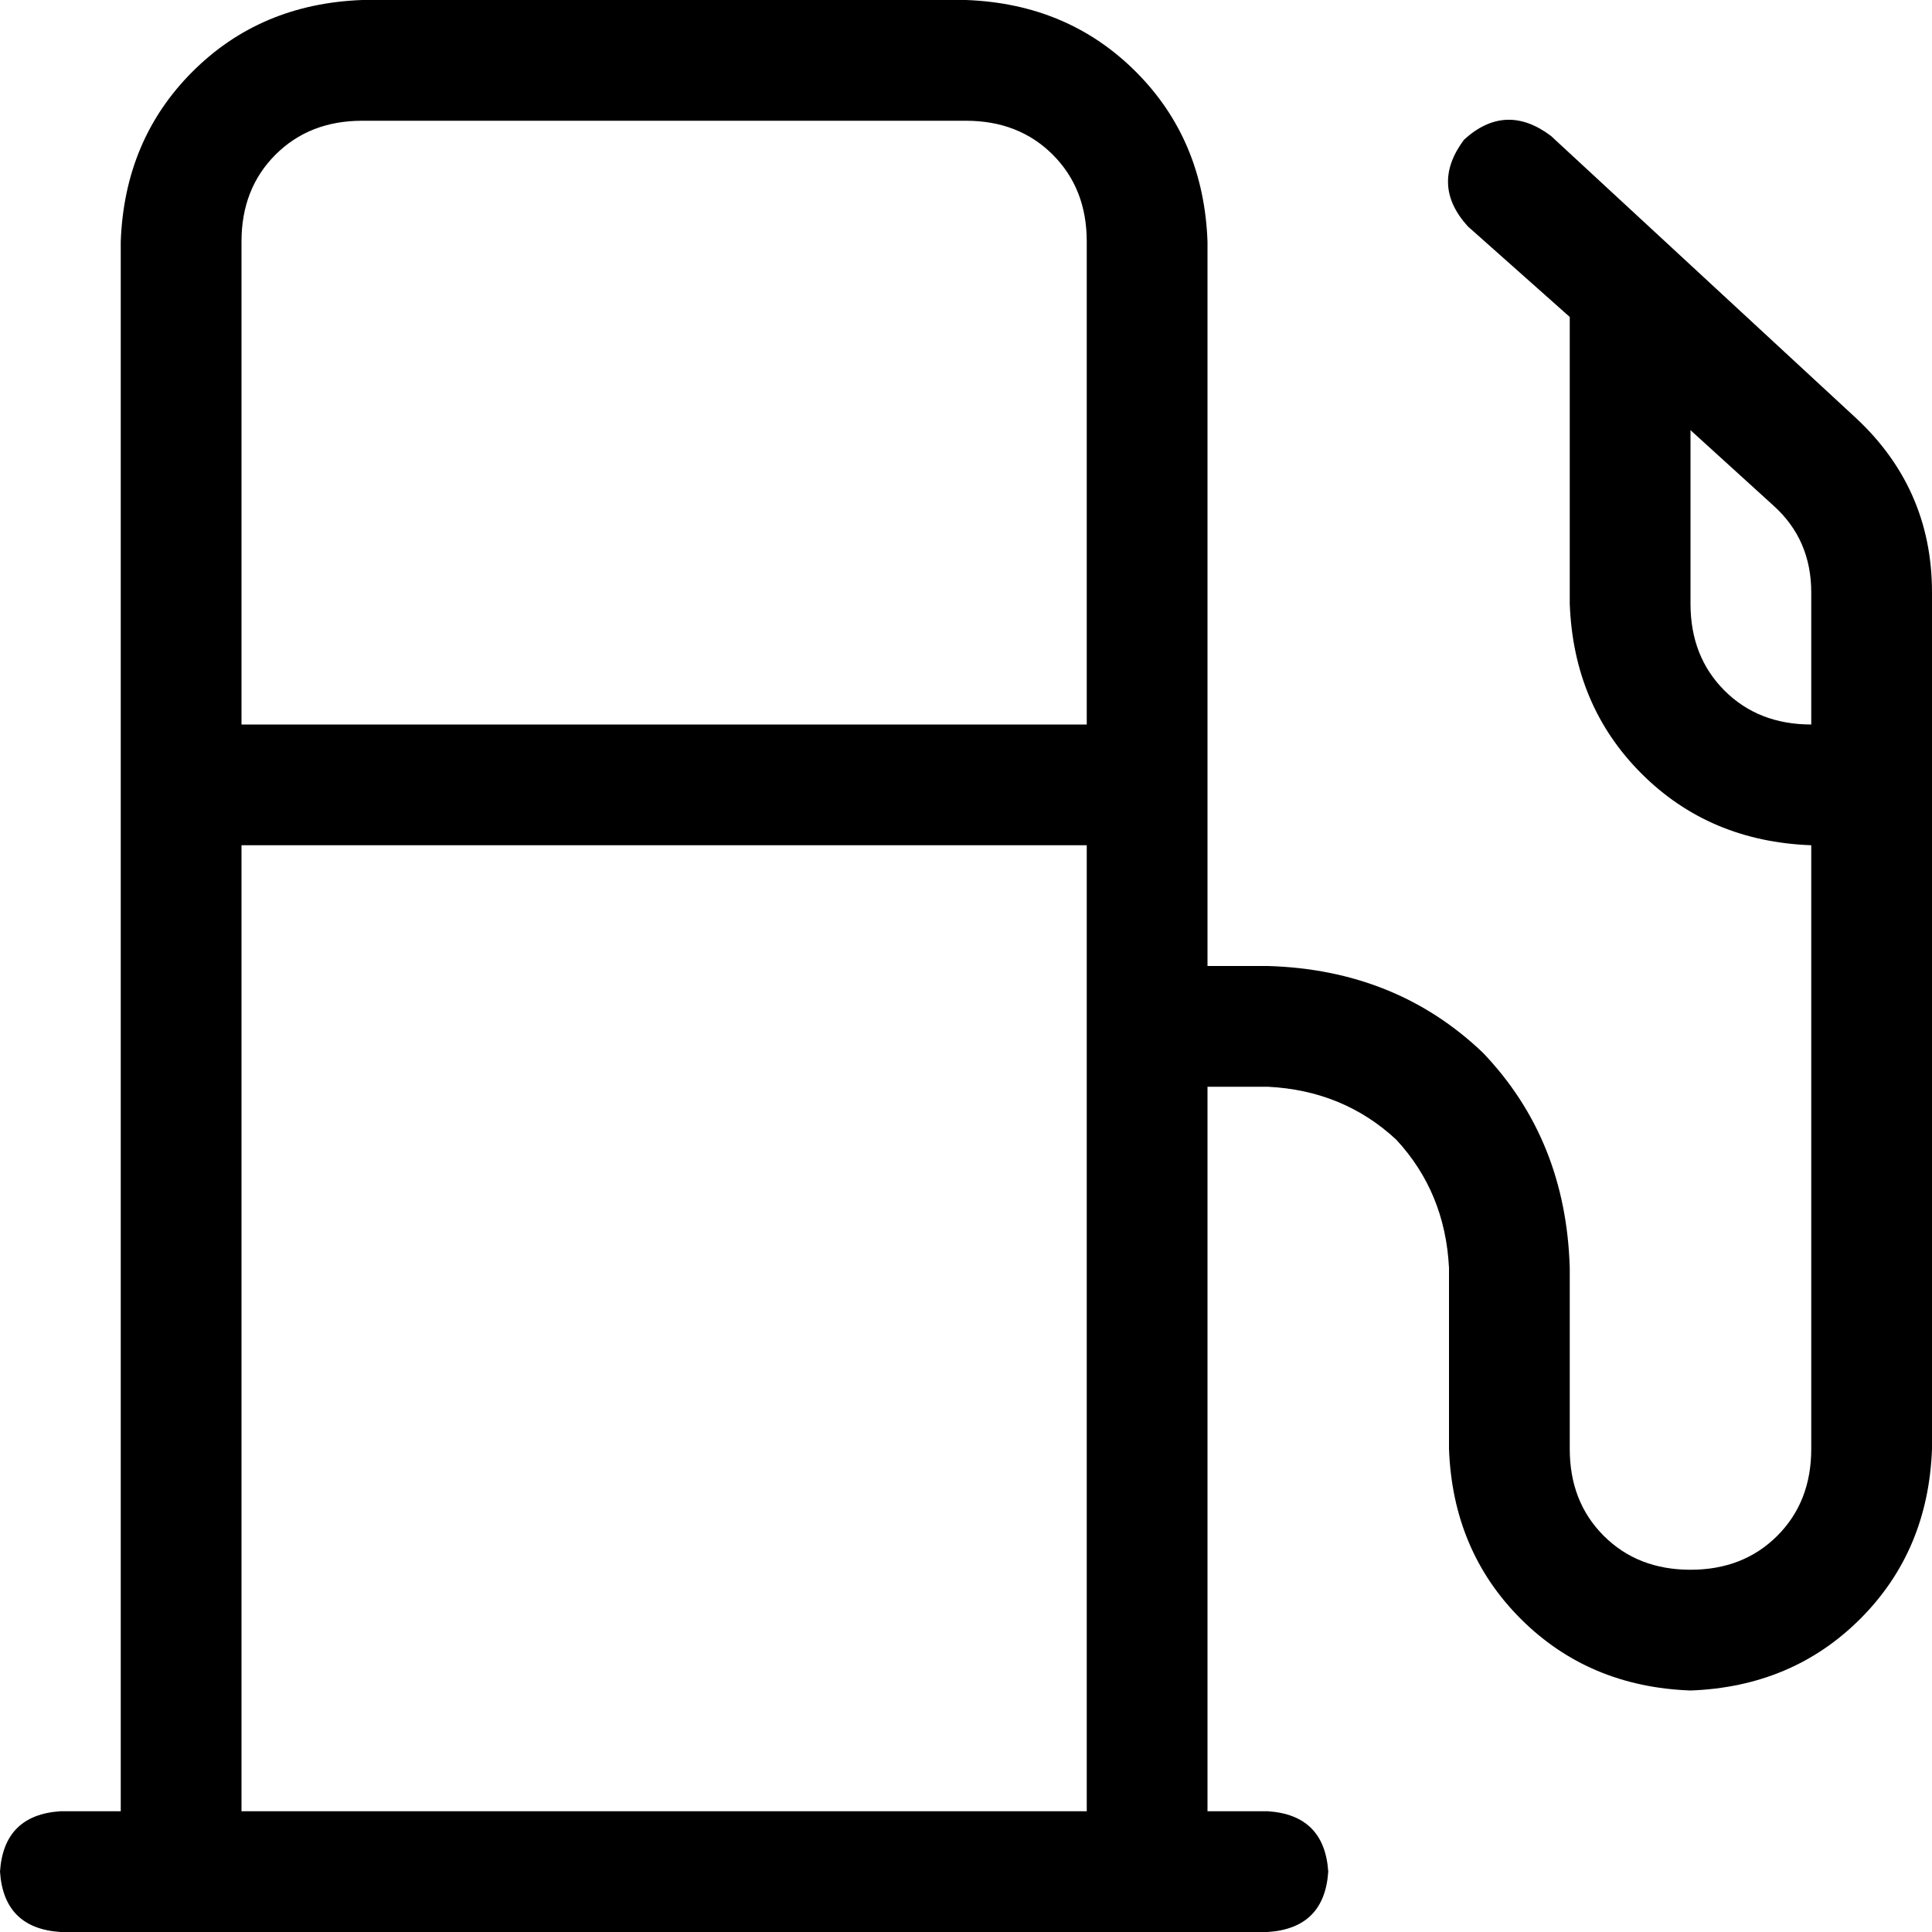 <svg xmlns="http://www.w3.org/2000/svg" viewBox="0 0 512 512">
  <path d="M 256 32 Q 270 32 279 41 L 279 41 L 279 41 Q 288 50 288 64 L 288 192 L 288 192 L 64 192 L 64 192 L 64 64 L 64 64 Q 64 50 73 41 Q 82 32 96 32 L 256 32 L 256 32 Z M 288 224 L 288 480 L 288 224 L 288 480 L 64 480 L 64 480 L 64 224 L 64 224 L 288 224 L 288 224 Z M 32 64 L 32 480 L 32 64 L 32 480 L 16 480 L 16 480 Q 1 481 0 496 Q 1 511 16 512 L 32 512 L 336 512 Q 351 511 352 496 Q 351 481 336 480 L 320 480 L 320 480 L 320 288 L 320 288 L 336 288 L 336 288 Q 356 289 370 302 Q 383 316 384 336 L 384 384 L 384 384 Q 385 411 403 429 Q 421 447 448 448 Q 475 447 493 429 Q 511 411 512 384 L 512 157 L 512 157 Q 512 129 491 110 L 411 36 L 411 36 Q 399 27 388 37 Q 379 49 389 60 L 416 84 L 416 84 L 416 160 L 416 160 Q 417 187 435 205 Q 453 223 480 224 L 480 384 L 480 384 Q 480 398 471 407 Q 462 416 448 416 Q 434 416 425 407 Q 416 398 416 384 L 416 336 L 416 336 Q 415 302 393 279 Q 370 257 336 256 L 320 256 L 320 256 L 320 64 L 320 64 Q 319 37 301 19 Q 283 1 256 0 L 96 0 L 96 0 Q 69 1 51 19 Q 33 37 32 64 L 32 64 Z M 480 192 Q 466 192 457 183 L 457 183 L 457 183 Q 448 174 448 160 L 448 114 L 448 114 L 470 134 L 470 134 Q 480 143 480 157 L 480 192 L 480 192 Z" />
</svg>